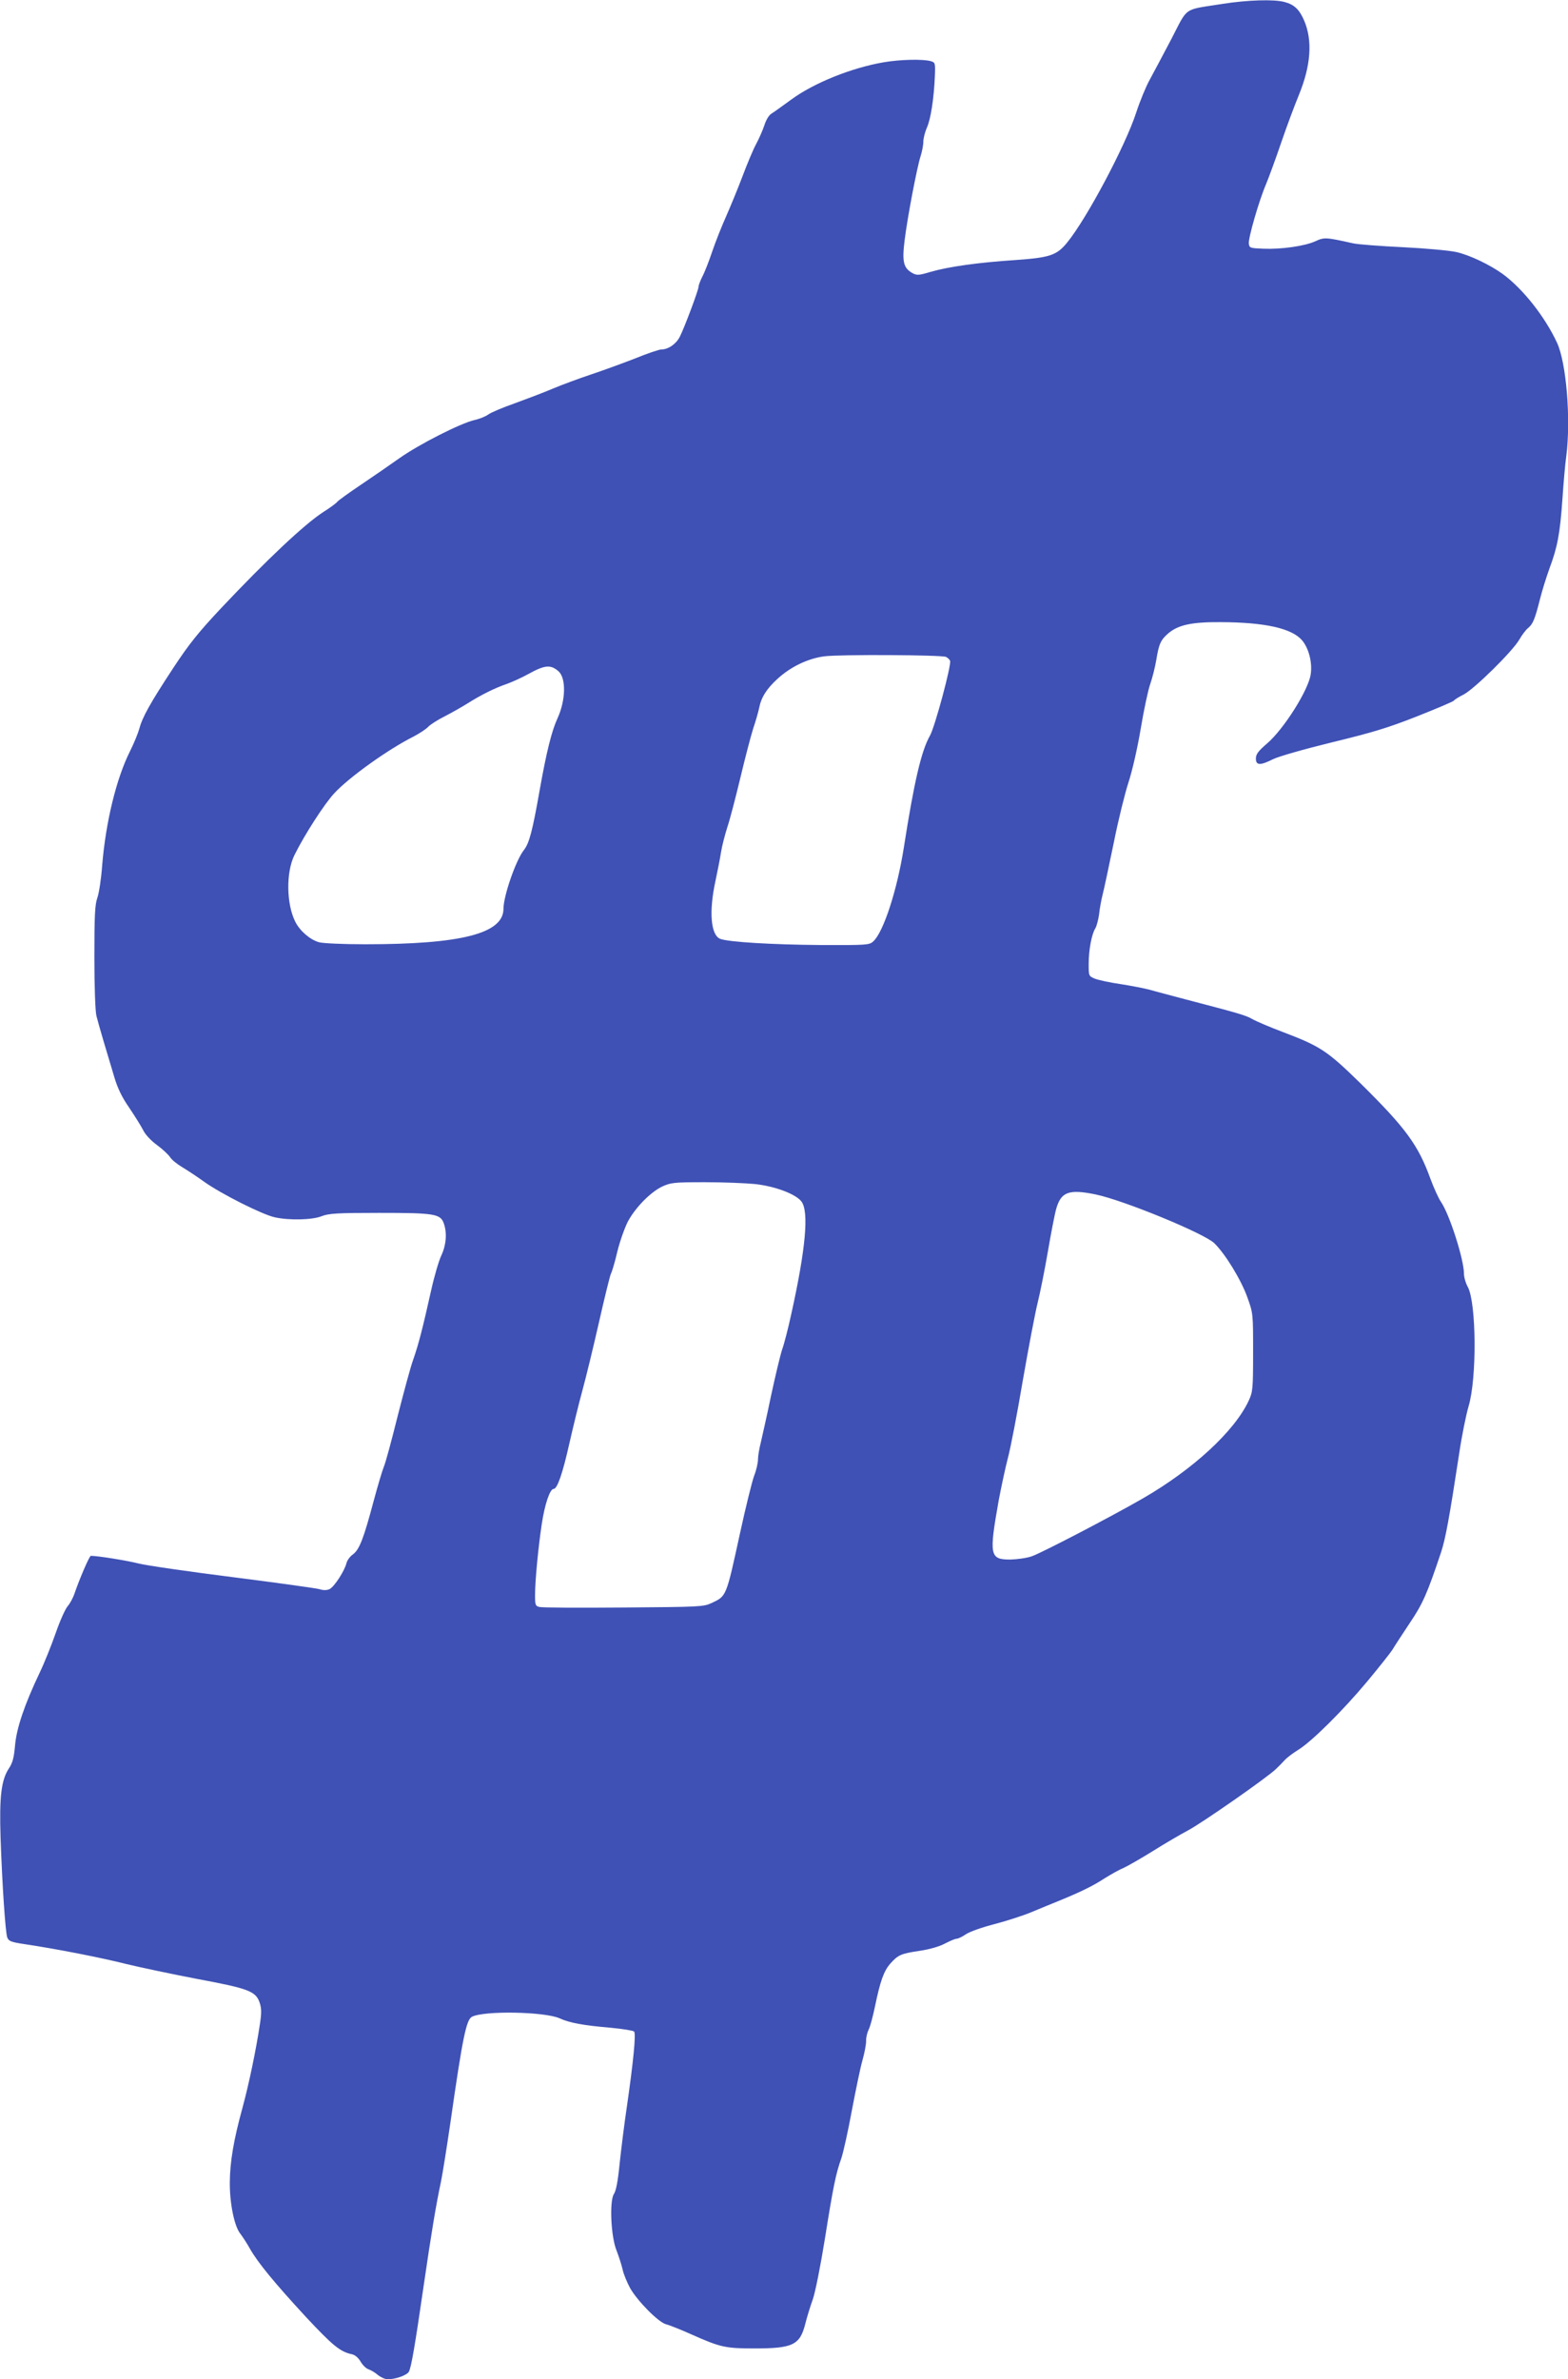 <?xml version="1.0" standalone="no"?>
<!DOCTYPE svg PUBLIC "-//W3C//DTD SVG 20010904//EN"
 "http://www.w3.org/TR/2001/REC-SVG-20010904/DTD/svg10.dtd">
<svg version="1.0" xmlns="http://www.w3.org/2000/svg"
 width="844pt" height="1280pt" viewBox="0 0 844 1280"
 preserveAspectRatio="xMidYMid meet">
<g transform="translate(0,1280) scale(0.1,-0.1)"
fill="#3f51b5" stroke="none">
<path d="M6580 12779 c-215 -34 -183 -12 -275 -189 -45 -85 -97 -184 -117
-220 -20 -36 -52 -114 -72 -175 -58 -179 -267 -572 -372 -700 -56 -69 -94 -81
-279 -94 -197 -13 -356 -35 -454 -63 -66 -20 -76 -20 -100 -7 -48 27 -56 61
-42 174 15 124 67 395 86 454 8 25 15 60 15 78 0 19 9 53 19 76 21 46 38 157
43 276 3 72 2 75 -22 82 -44 12 -165 9 -253 -6 -175 -30 -377 -112 -497 -200
-47 -34 -95 -69 -107 -76 -14 -8 -30 -35 -39 -64 -9 -27 -29 -72 -44 -100 -15
-27 -48 -106 -74 -175 -26 -69 -66 -165 -88 -215 -22 -49 -56 -134 -74 -187
-18 -54 -42 -115 -54 -137 -11 -22 -20 -46 -20 -54 0 -17 -76 -220 -101 -269
-20 -39 -62 -68 -99 -68 -12 0 -77 -22 -143 -49 -67 -26 -174 -65 -237 -86
-63 -21 -155 -55 -205 -76 -49 -21 -142 -56 -205 -79 -63 -22 -127 -49 -142
-60 -15 -11 -48 -24 -75 -30 -74 -17 -297 -130 -403 -205 -52 -37 -148 -103
-212 -146 -64 -43 -119 -83 -123 -89 -4 -6 -37 -31 -74 -54 -102 -66 -304
-256 -553 -520 -120 -128 -170 -190 -255 -319 -125 -190 -167 -266 -183 -327
-7 -25 -29 -79 -50 -121 -74 -147 -131 -383 -150 -614 -5 -71 -17 -150 -26
-175 -13 -37 -16 -93 -16 -320 0 -160 5 -292 11 -315 11 -45 59 -207 97 -332
17 -57 41 -107 78 -160 29 -43 63 -97 75 -120 12 -26 43 -59 76 -83 30 -22 62
-52 71 -66 9 -14 38 -37 63 -52 25 -15 79 -50 119 -79 91 -65 315 -178 382
-192 78 -17 201 -14 251 6 38 15 82 18 309 18 299 0 331 -5 349 -57 18 -51 13
-115 -13 -171 -14 -29 -39 -115 -56 -192 -43 -193 -67 -288 -96 -370 -14 -38
-51 -176 -84 -305 -32 -129 -65 -251 -74 -271 -8 -19 -33 -103 -55 -185 -53
-199 -76 -260 -111 -286 -16 -11 -31 -32 -35 -47 -10 -42 -66 -128 -91 -140
-15 -7 -34 -7 -56 0 -18 5 -227 34 -463 64 -237 30 -467 63 -510 74 -63 16
-219 41 -256 41 -8 0 -62 -127 -87 -200 -8 -25 -25 -56 -37 -70 -13 -14 -42
-79 -65 -145 -23 -66 -62 -163 -87 -215 -81 -170 -124 -297 -132 -390 -6 -67
-13 -94 -34 -125 -40 -62 -51 -150 -44 -370 9 -259 26 -510 36 -538 8 -20 20
-25 93 -36 175 -26 418 -74 548 -107 74 -18 245 -54 380 -80 279 -52 317 -66
338 -129 10 -31 10 -55 1 -114 -20 -135 -59 -323 -94 -451 -48 -175 -67 -290
-68 -400 -1 -112 24 -236 56 -276 12 -16 36 -52 52 -81 43 -76 134 -186 302
-368 143 -153 184 -187 246 -200 18 -4 35 -18 48 -40 11 -19 30 -37 42 -41 12
-4 35 -17 50 -30 16 -13 40 -24 54 -24 42 0 104 22 114 41 13 26 32 135 79
459 42 289 67 439 94 565 8 39 31 183 51 320 65 454 85 549 115 565 64 34 391
28 472 -8 52 -24 125 -38 277 -51 63 -6 119 -15 124 -20 11 -11 -3 -156 -39
-406 -14 -93 -31 -232 -39 -307 -9 -92 -19 -145 -31 -162 -24 -38 -16 -230 15
-304 11 -29 26 -74 32 -100 5 -25 24 -71 41 -102 40 -70 153 -184 193 -194 17
-4 80 -29 140 -56 153 -68 181 -74 335 -74 208 0 246 18 275 134 9 36 27 94
40 130 13 36 42 182 65 325 45 283 59 351 89 435 10 30 36 145 56 255 21 110
46 232 57 270 11 39 20 85 20 104 -1 19 6 47 14 63 8 15 23 72 34 125 28 135
47 189 82 229 42 47 57 54 158 69 54 8 106 23 136 39 27 14 55 26 63 26 8 0
31 11 50 24 20 14 89 38 155 55 65 17 155 46 200 65 44 18 110 46 146 60 117
48 183 80 244 120 34 21 79 47 102 56 22 10 94 51 160 92 65 41 151 91 189
111 74 39 433 289 475 332 14 13 35 35 46 47 12 13 43 36 70 53 73 44 243 213
374 370 64 77 125 154 135 170 10 17 51 80 91 140 73 108 96 161 171 385 24
73 44 182 98 535 14 94 37 206 50 250 45 150 42 554 -4 641 -12 21 -21 54 -21
72 0 76 -77 317 -123 385 -14 20 -39 76 -57 124 -66 183 -133 274 -376 514
-180 176 -216 200 -419 277 -72 27 -146 59 -165 70 -34 20 -77 32 -360 106
-74 20 -160 42 -190 51 -30 8 -102 22 -160 31 -57 8 -119 22 -137 29 -33 14
-33 15 -33 79 0 75 16 161 36 192 7 12 16 46 20 75 3 30 12 79 20 110 8 31 34
155 59 275 24 121 60 266 79 324 20 61 48 182 66 289 17 102 40 209 51 240 11
31 26 90 33 131 14 87 24 108 66 144 54 45 128 60 280 59 239 -1 382 -33 438
-97 36 -42 57 -120 47 -184 -12 -84 -144 -294 -235 -372 -48 -41 -60 -58 -60
-81 0 -37 23 -38 91 -4 29 15 166 54 317 91 218 53 302 78 459 140 106 42 196
80 199 85 3 5 27 20 53 33 57 30 261 230 299 295 14 25 36 54 48 63 25 21 36
47 63 154 11 44 34 118 51 165 43 115 57 187 70 374 6 88 15 193 21 233 25
197 0 501 -50 608 -66 142 -184 290 -291 369 -69 50 -179 103 -251 119 -35 8
-164 20 -286 26 -123 6 -244 15 -270 21 -148 33 -155 33 -203 11 -57 -26 -184
-44 -280 -40 -72 3 -75 4 -78 28 -3 30 54 229 93 320 15 36 52 137 82 225 30
88 73 202 94 253 65 158 75 293 29 401 -26 60 -53 86 -105 100 -57 16 -202 11
-335 -10z m-1488 -3513 c9 -4 19 -14 22 -21 8 -22 -81 -353 -108 -402 -47 -82
-86 -251 -141 -603 -36 -229 -110 -456 -165 -505 -21 -19 -35 -20 -284 -19
-262 2 -493 16 -539 33 -51 20 -62 146 -26 311 11 52 25 122 30 155 5 33 21
94 34 135 14 41 45 161 70 265 25 105 56 224 69 265 14 41 28 91 32 110 11 58
40 104 99 158 71 65 163 109 251 121 80 11 631 8 656 -3z m-2085 -78 c41 -38
38 -156 -6 -252 -31 -67 -59 -178 -96 -386 -39 -221 -56 -286 -85 -323 -43
-54 -110 -247 -110 -316 0 -133 -226 -191 -745 -191 -116 0 -227 5 -248 11
-47 13 -102 60 -127 109 -49 96 -51 268 -5 360 55 111 161 275 214 332 78 85
290 237 428 306 32 17 67 40 78 52 11 12 52 38 90 57 39 20 93 51 122 69 71
45 147 83 212 105 30 11 81 34 115 53 89 49 120 52 163 14z m1058 -2758 c108
-12 219 -54 249 -94 41 -54 23 -255 -55 -606 -16 -74 -38 -160 -49 -190 -10
-30 -37 -143 -60 -250 -22 -107 -48 -220 -55 -251 -8 -31 -15 -72 -15 -90 0
-19 -9 -59 -21 -89 -11 -30 -45 -167 -75 -305 -76 -348 -73 -341 -154 -379
-43 -20 -62 -21 -474 -24 -237 -2 -440 -1 -453 3 -21 5 -23 11 -23 63 0 78 17
255 36 382 16 107 44 190 64 190 20 0 49 85 85 246 20 88 51 215 70 284 19 69
59 234 89 366 30 133 59 250 64 261 6 10 22 64 35 120 14 57 40 129 57 162 41
76 122 158 185 188 47 21 62 23 230 23 99 0 221 -5 270 -10z m1833 -56 c150
-31 583 -209 638 -262 59 -57 145 -198 178 -291 31 -86 31 -87 31 -296 0 -198
-2 -213 -23 -259 -76 -165 -301 -372 -572 -528 -170 -98 -543 -292 -595 -310
-27 -10 -80 -17 -117 -18 -111 0 -115 22 -62 320 14 74 36 176 49 226 14 51
50 237 80 415 31 178 67 367 80 419 13 52 38 176 55 275 17 99 37 203 45 231
26 92 68 108 213 78z"/>
</g>
</svg>
